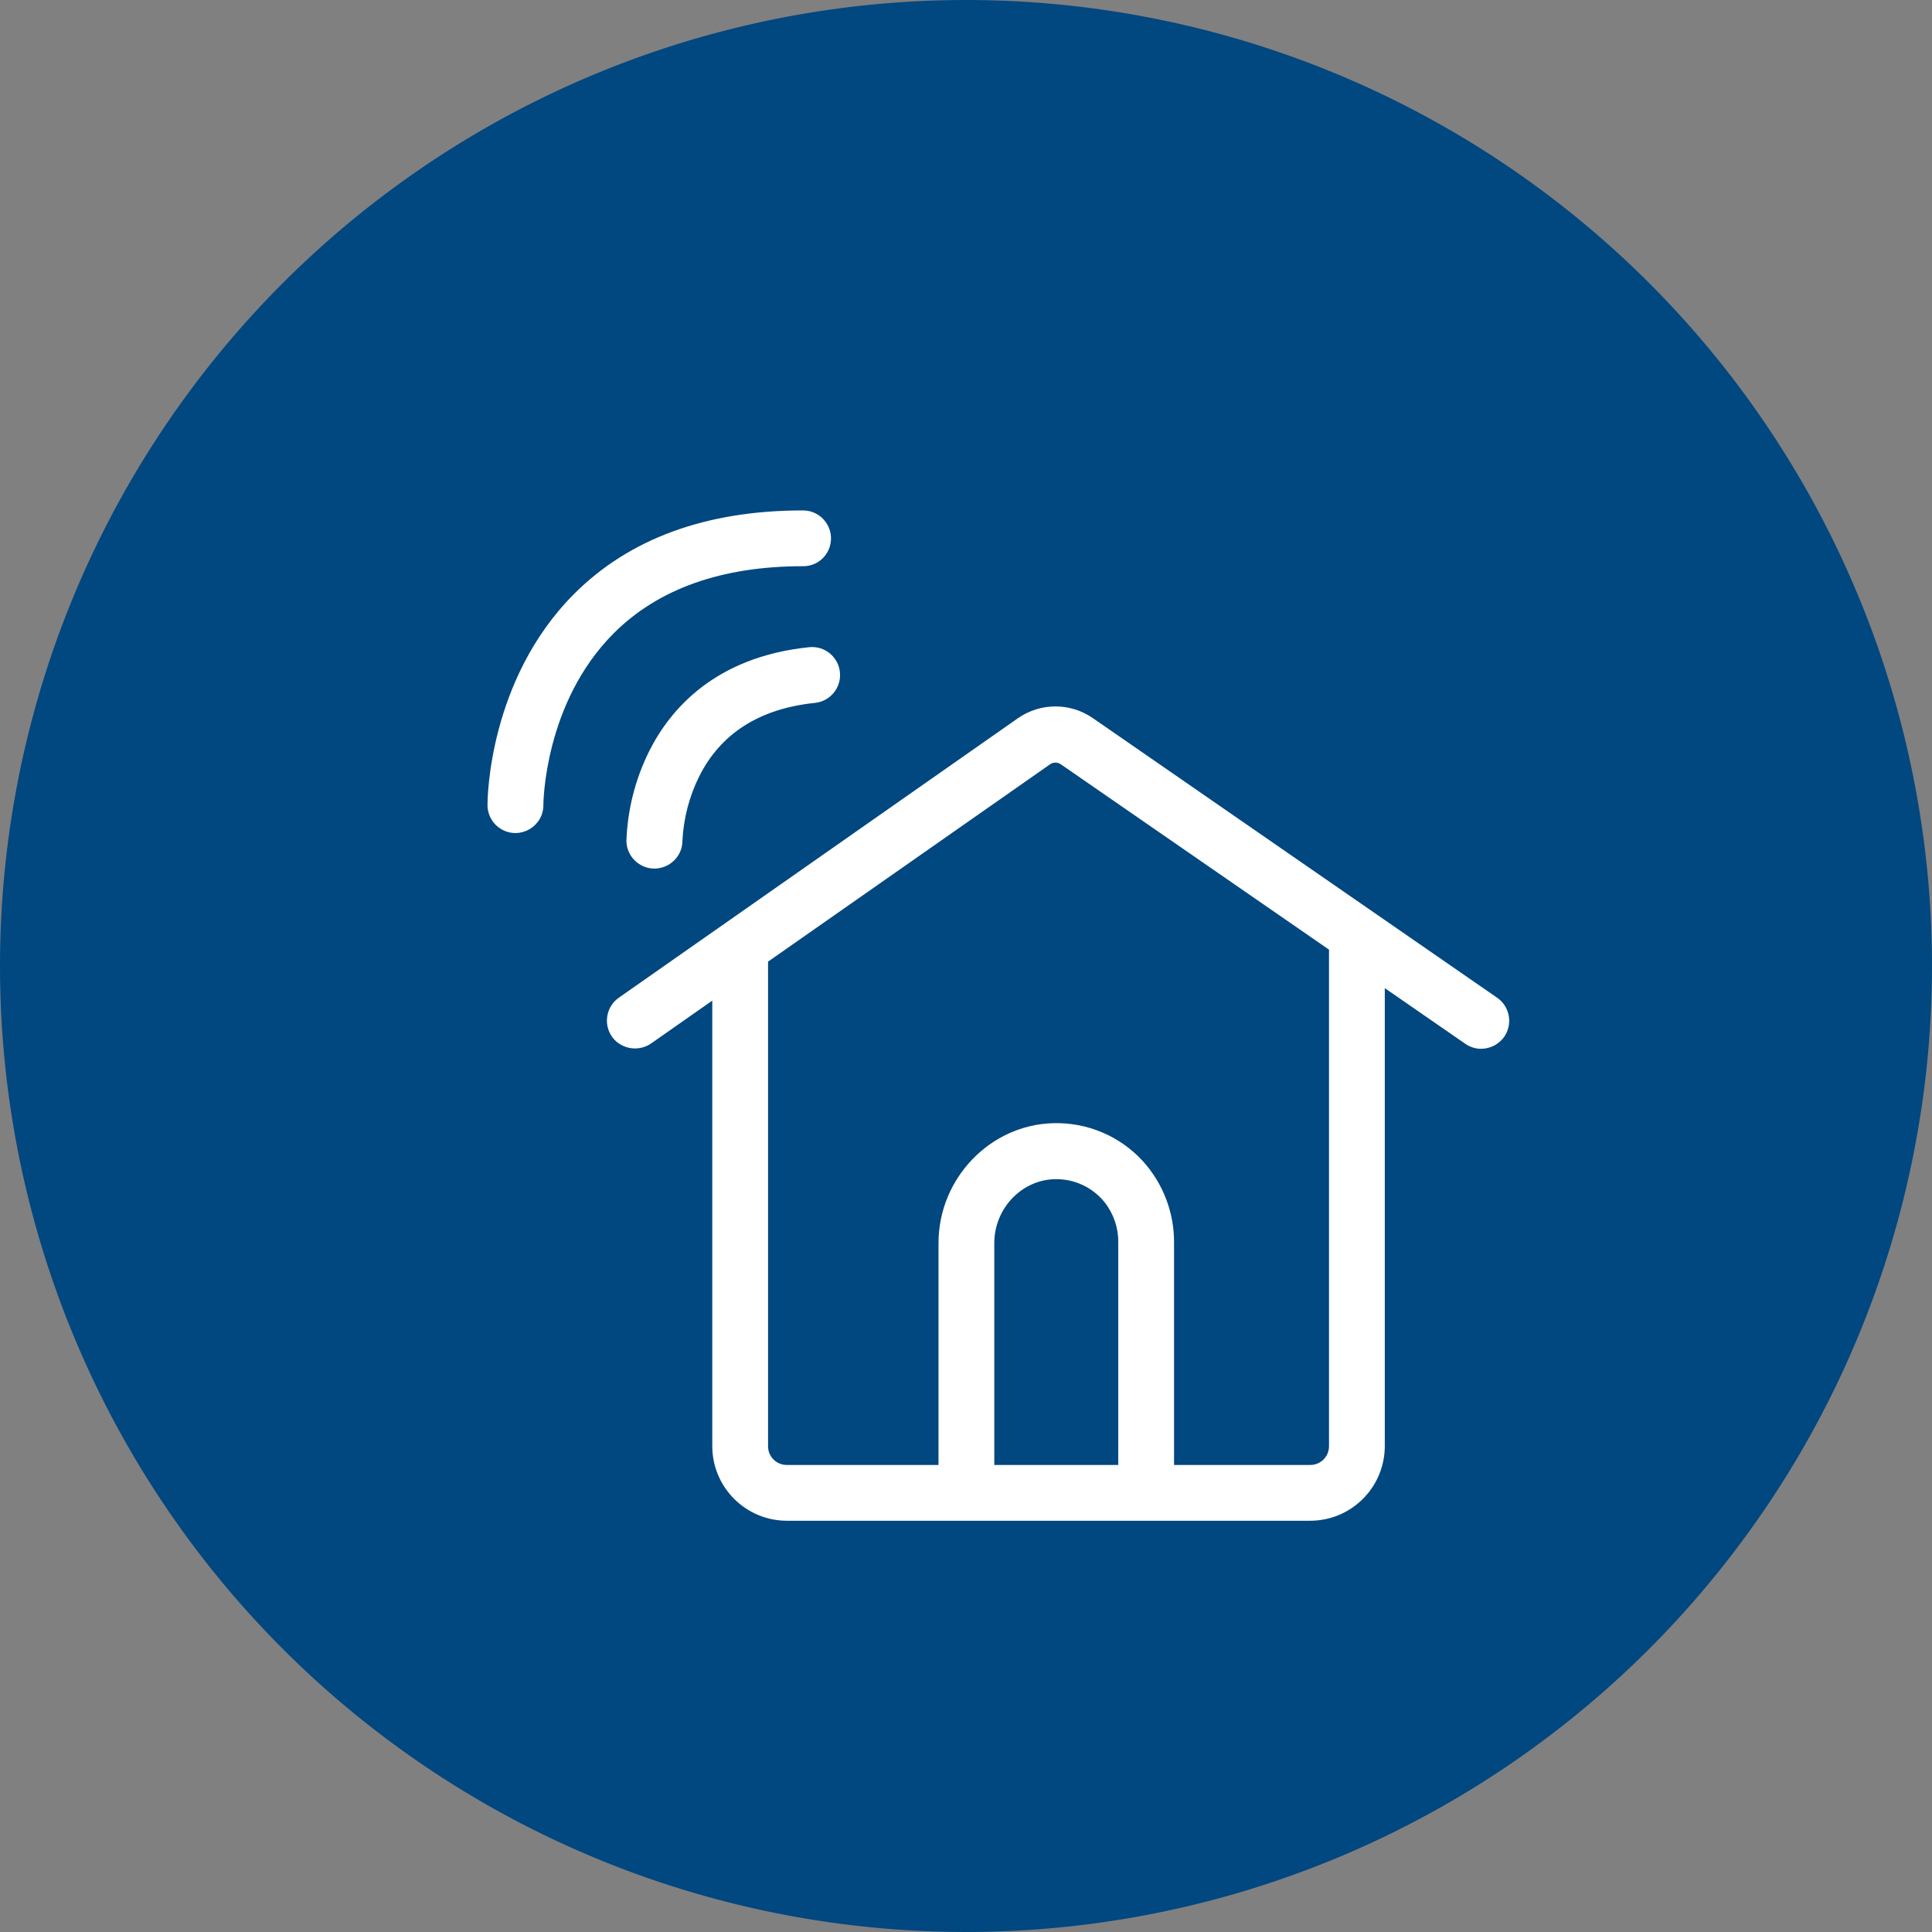 <?xml version="1.0" encoding="utf-8"?>
<svg viewBox="0 0 623.4 623.4" width="70" height="70" xmlns="http://www.w3.org/2000/svg">
  <rect x="0" y="0" width="623.4" height="623.4" fill="#808080" stroke="none"/>
  <defs>
    <style>.cls-1{fill:#014780;}.cls-2{fill:#FFFFFF;}</style>
  </defs>
  <path d="M 623.395 311.7 A 311.695 311.695 0 0 1 311.7 623.395 A 311.695 311.695 0 0 1 0.005 311.7 A 311.695 311.695 0 0 1 311.7 0.005 A 311.695 311.695 0 0 1 623.395 311.7 Z" class="cls-1"/>
  <path class="cls-2" d="M 483.01 321.89 L 352.55 231.66 C 345.293 226.676 335.709 226.704 328.48 231.73 L 199.69 321.92 C 195.168 325.087 194.515 331.531 198.31 335.54 C 201.503 338.794 206.594 339.227 210.29 336.56 L 229.83 322.87 L 229.83 466.6 C 229.83 479.91 240.62 490.7 253.93 490.7 L 422.73 490.7 C 436.04 490.7 446.83 479.91 446.83 466.6 L 446.83 318.84 L 472.73 336.75 C 478.414 340.759 486.306 337.112 486.936 330.185 C 487.233 326.912 485.73 323.735 483.01 321.89 Z M 360.83 472.7 L 320.83 472.7 L 320.83 401.1 C 320.83 390.01 329.56 380.76 340.3 380.49 C 346.537 380.312 352.497 383.061 356.41 387.92 C 359.326 391.609 360.887 396.188 360.83 400.89 Z M 428.83 466.68 C 428.827 470.004 426.134 472.697 422.81 472.7 L 378.83 472.7 L 378.83 401.12 C 378.92 391.377 375.348 381.955 368.82 374.72 C 361.411 366.591 350.824 362.1 339.83 362.42 C 319.43 362.95 302.83 380.3 302.83 401.1 L 302.83 472.7 L 253.85 472.7 C 250.527 472.697 247.834 470.004 247.83 466.68 L 247.83 310.29 L 338.84 246.61 C 339.874 245.892 341.243 245.888 342.28 246.6 L 428.83 306.42 Z M 198.02 204.355 C 175.535 226.873 175.334 259.326 175.334 259.655 C 175.421 266.597 167.961 271.029 161.906 267.633 C 159.038 266.025 157.273 262.982 157.299 259.694 C 157.299 258.061 157.545 219.389 185.248 191.643 C 203.095 173.764 227.915 164.7 259.01 164.7 L 259.125 164.7 C 265.282 164.712 269.622 170.746 267.674 176.586 C 266.452 180.274 262.983 182.747 259.097 182.7 L 259.044 182.7 C 232.897 182.7 212.367 189.985 198.02 204.355 Z M 166.318 268.7 L 166.318 268.7 Z M 271.018 216.892 C 271.53 221.856 267.921 226.296 262.956 226.807 C 245.135 228.643 232.568 236.625 225.603 250.53 C 222.41 256.985 220.572 264.025 220.203 271.216 C 220.203 278.173 212.673 282.521 206.648 279.042 C 203.852 277.428 202.129 274.445 202.129 271.216 C 202.5 261.213 204.994 251.403 209.444 242.436 C 216.258 228.831 230.752 211.957 261.103 208.829 C 266.068 208.317 270.507 211.928 271.017 216.892 Z"/>
</svg>